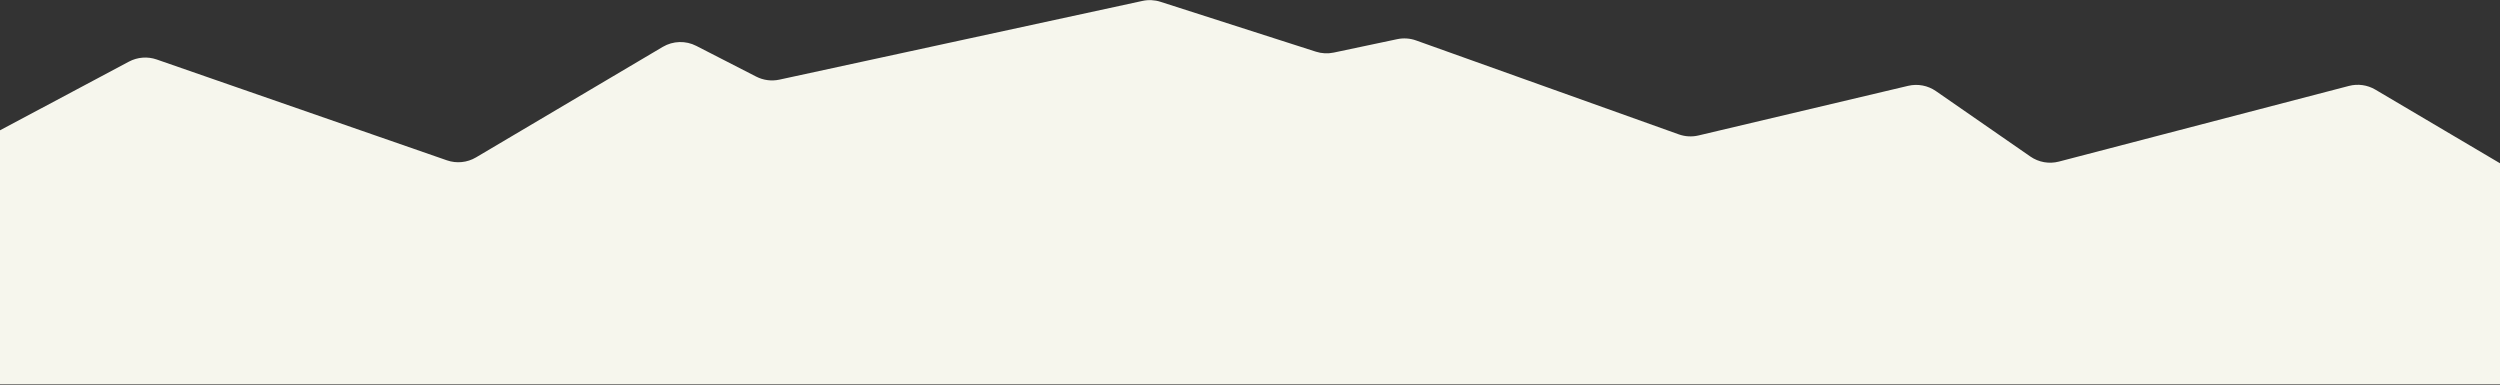 <?xml version="1.0" encoding="UTF-8"?> <svg xmlns="http://www.w3.org/2000/svg" width="1200" height="185" viewBox="0 0 1200 185" fill="none"><rect x="0" y="0" width="1200" height="185" fill="#333333" stroke="none"/><path d="M61.895 29.58L-63.67 96.456C-69.106 99.351 -72.503 105.008 -72.503 111.167V167.829C-72.503 177.034 -65.04 184.497 -55.835 184.497H1282.55C1291.75 184.497 1299.21 177.034 1299.21 167.829V146.506C1299.21 140.611 1296.1 135.155 1291.03 132.156L1140.18 43.021C1136.36 40.762 1131.79 40.122 1127.49 41.242L988.276 77.561C983.574 78.787 978.571 77.901 974.577 75.133L929.235 43.72C925.35 41.029 920.504 40.113 915.904 41.202L815.274 65.022C812.139 65.764 808.857 65.582 805.823 64.497L679.721 19.412C676.816 18.373 673.681 18.161 670.663 18.799L640.176 25.243C637.339 25.842 634.396 25.691 631.636 24.805L557.017 0.856C554.229 -0.039 551.254 -0.184 548.392 0.437L374.11 38.227C370.34 39.044 366.404 38.529 362.972 36.769L334.214 22.02C329.121 19.408 323.045 19.592 318.119 22.506L228.476 75.555C224.256 78.052 219.15 78.564 214.518 76.955L75.201 28.547C70.815 27.024 65.993 27.398 61.895 29.58Z" fill="#F6F6ED"></path></svg> 
